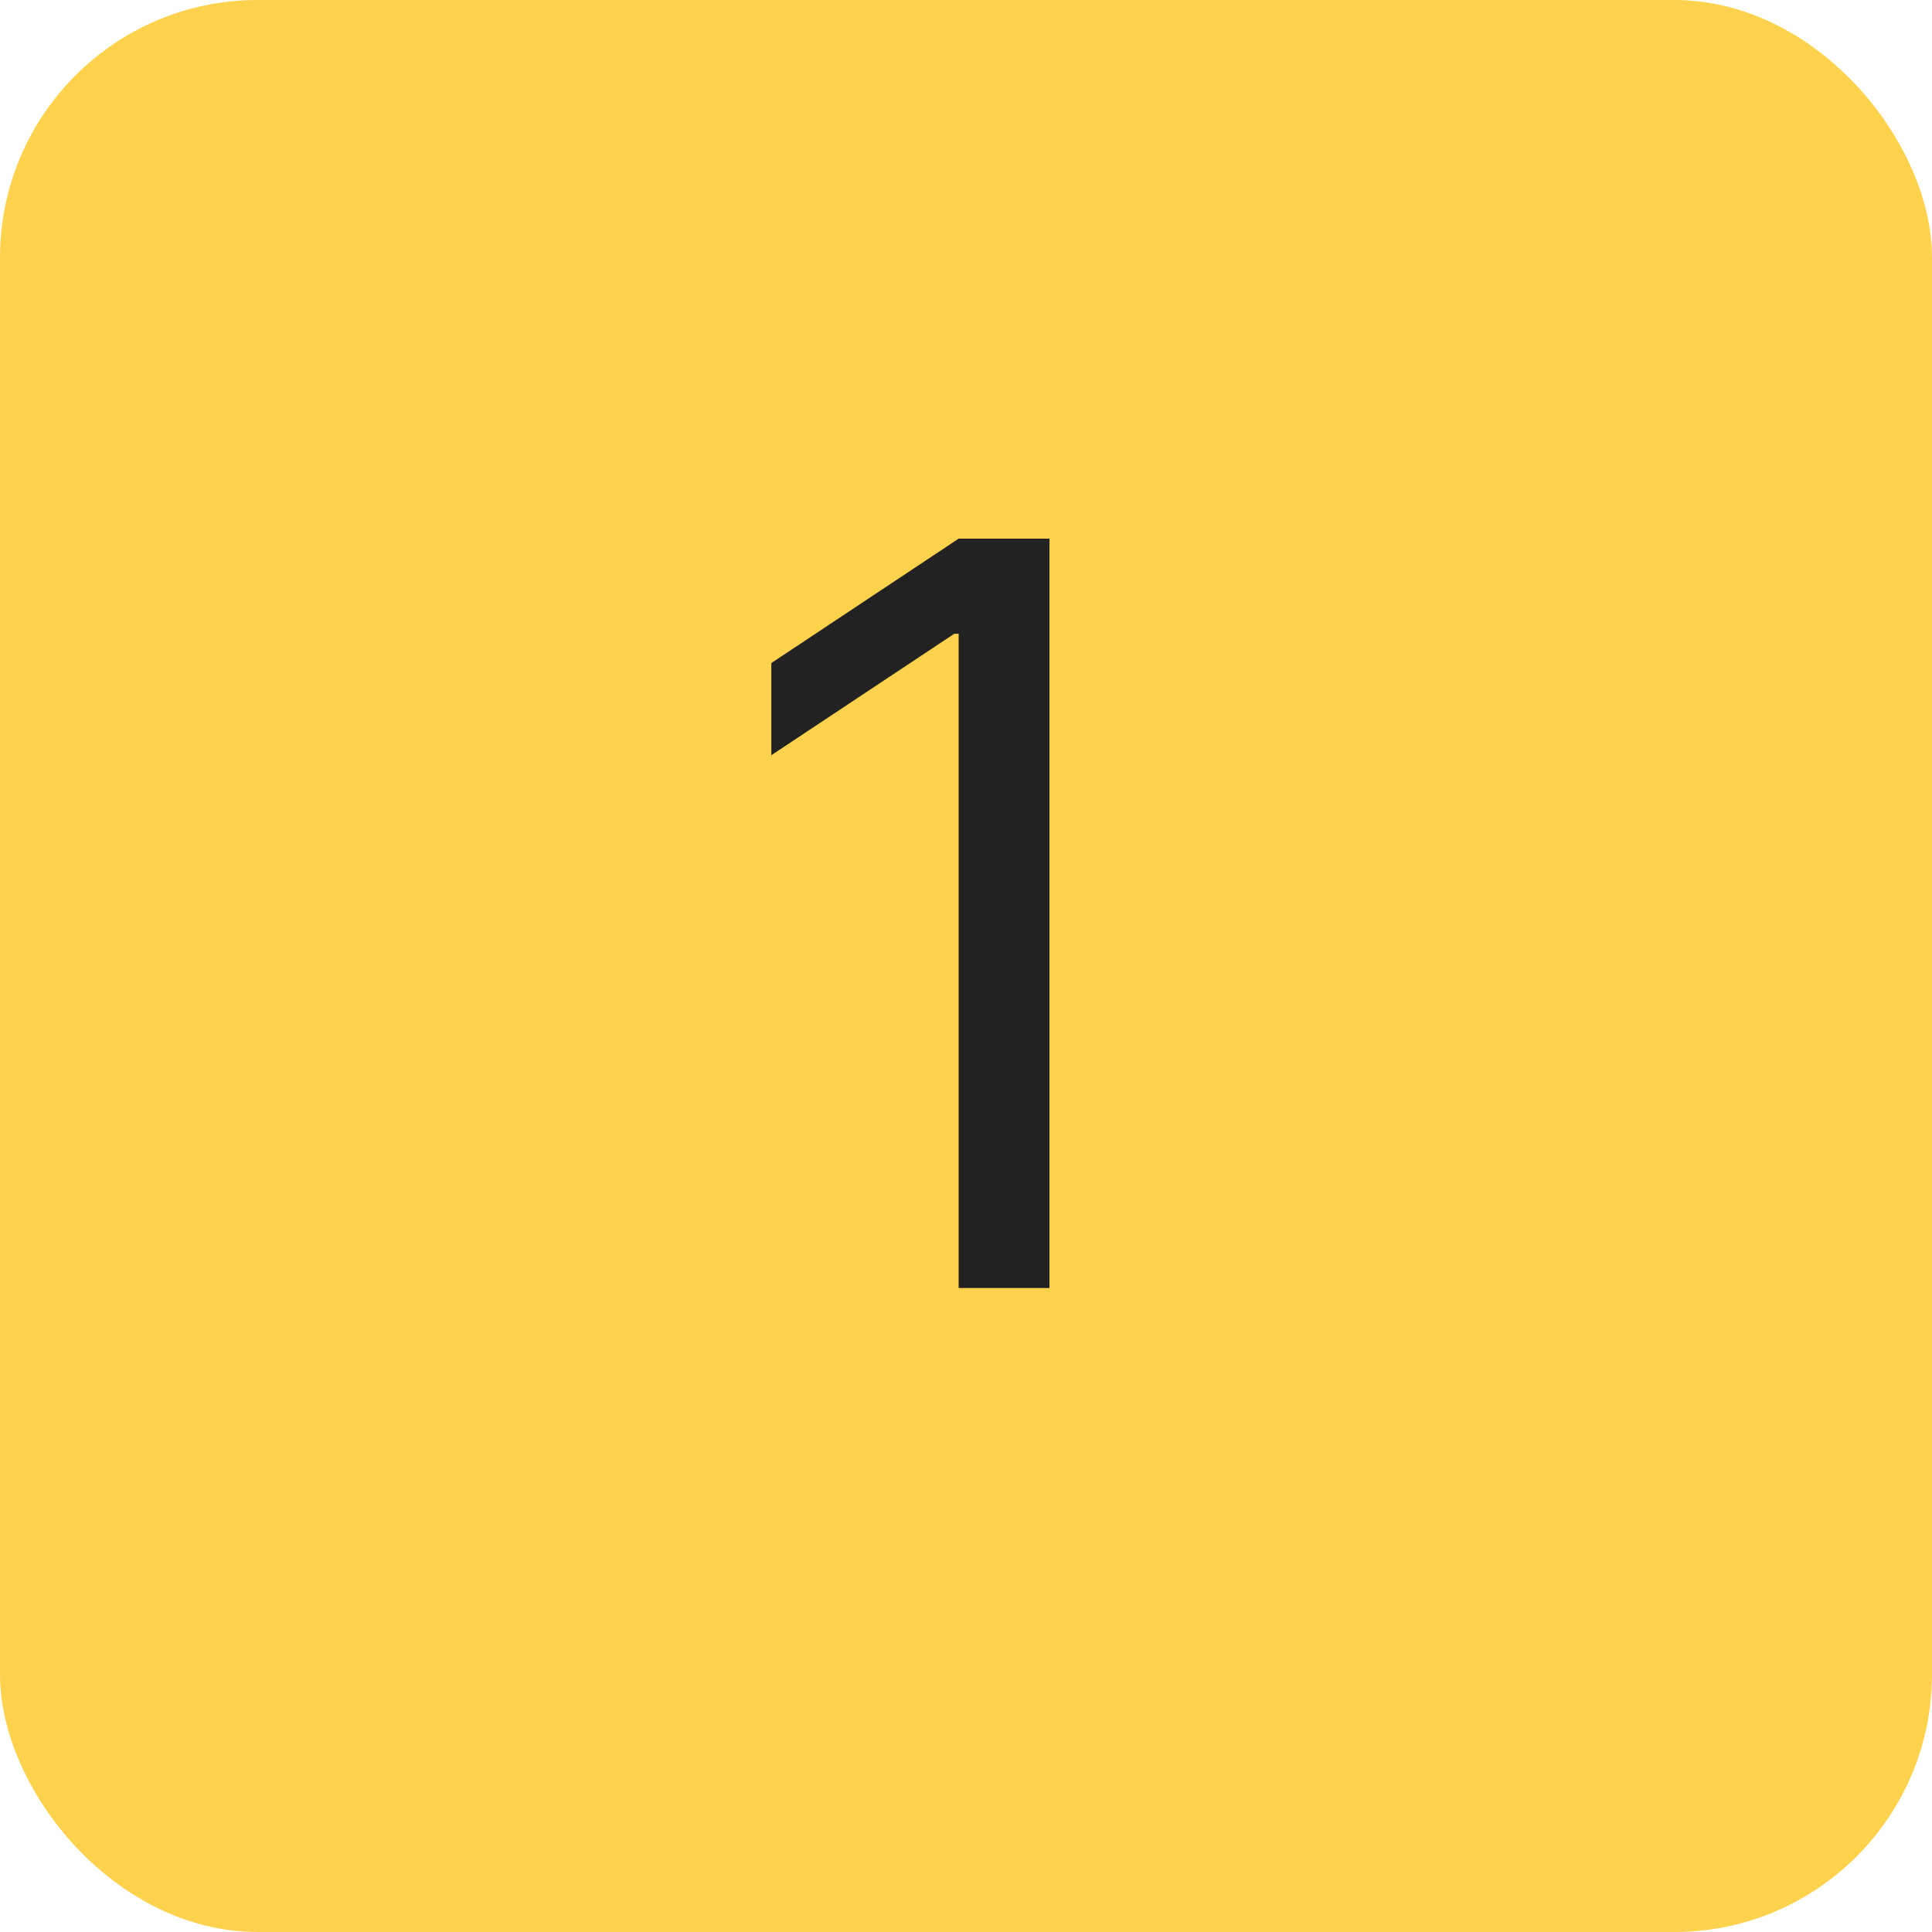 <?xml version="1.0" encoding="UTF-8"?> <svg xmlns="http://www.w3.org/2000/svg" width="30" height="30" viewBox="0 0 30 30" fill="none"><rect width="30" height="30" rx="4" fill="#FFD24D"></rect><path d="M16.296 8.364V20H14.886V9.841H14.818L11.977 11.727V10.296L14.886 8.364H16.296Z" fill="#222222"></path></svg> 